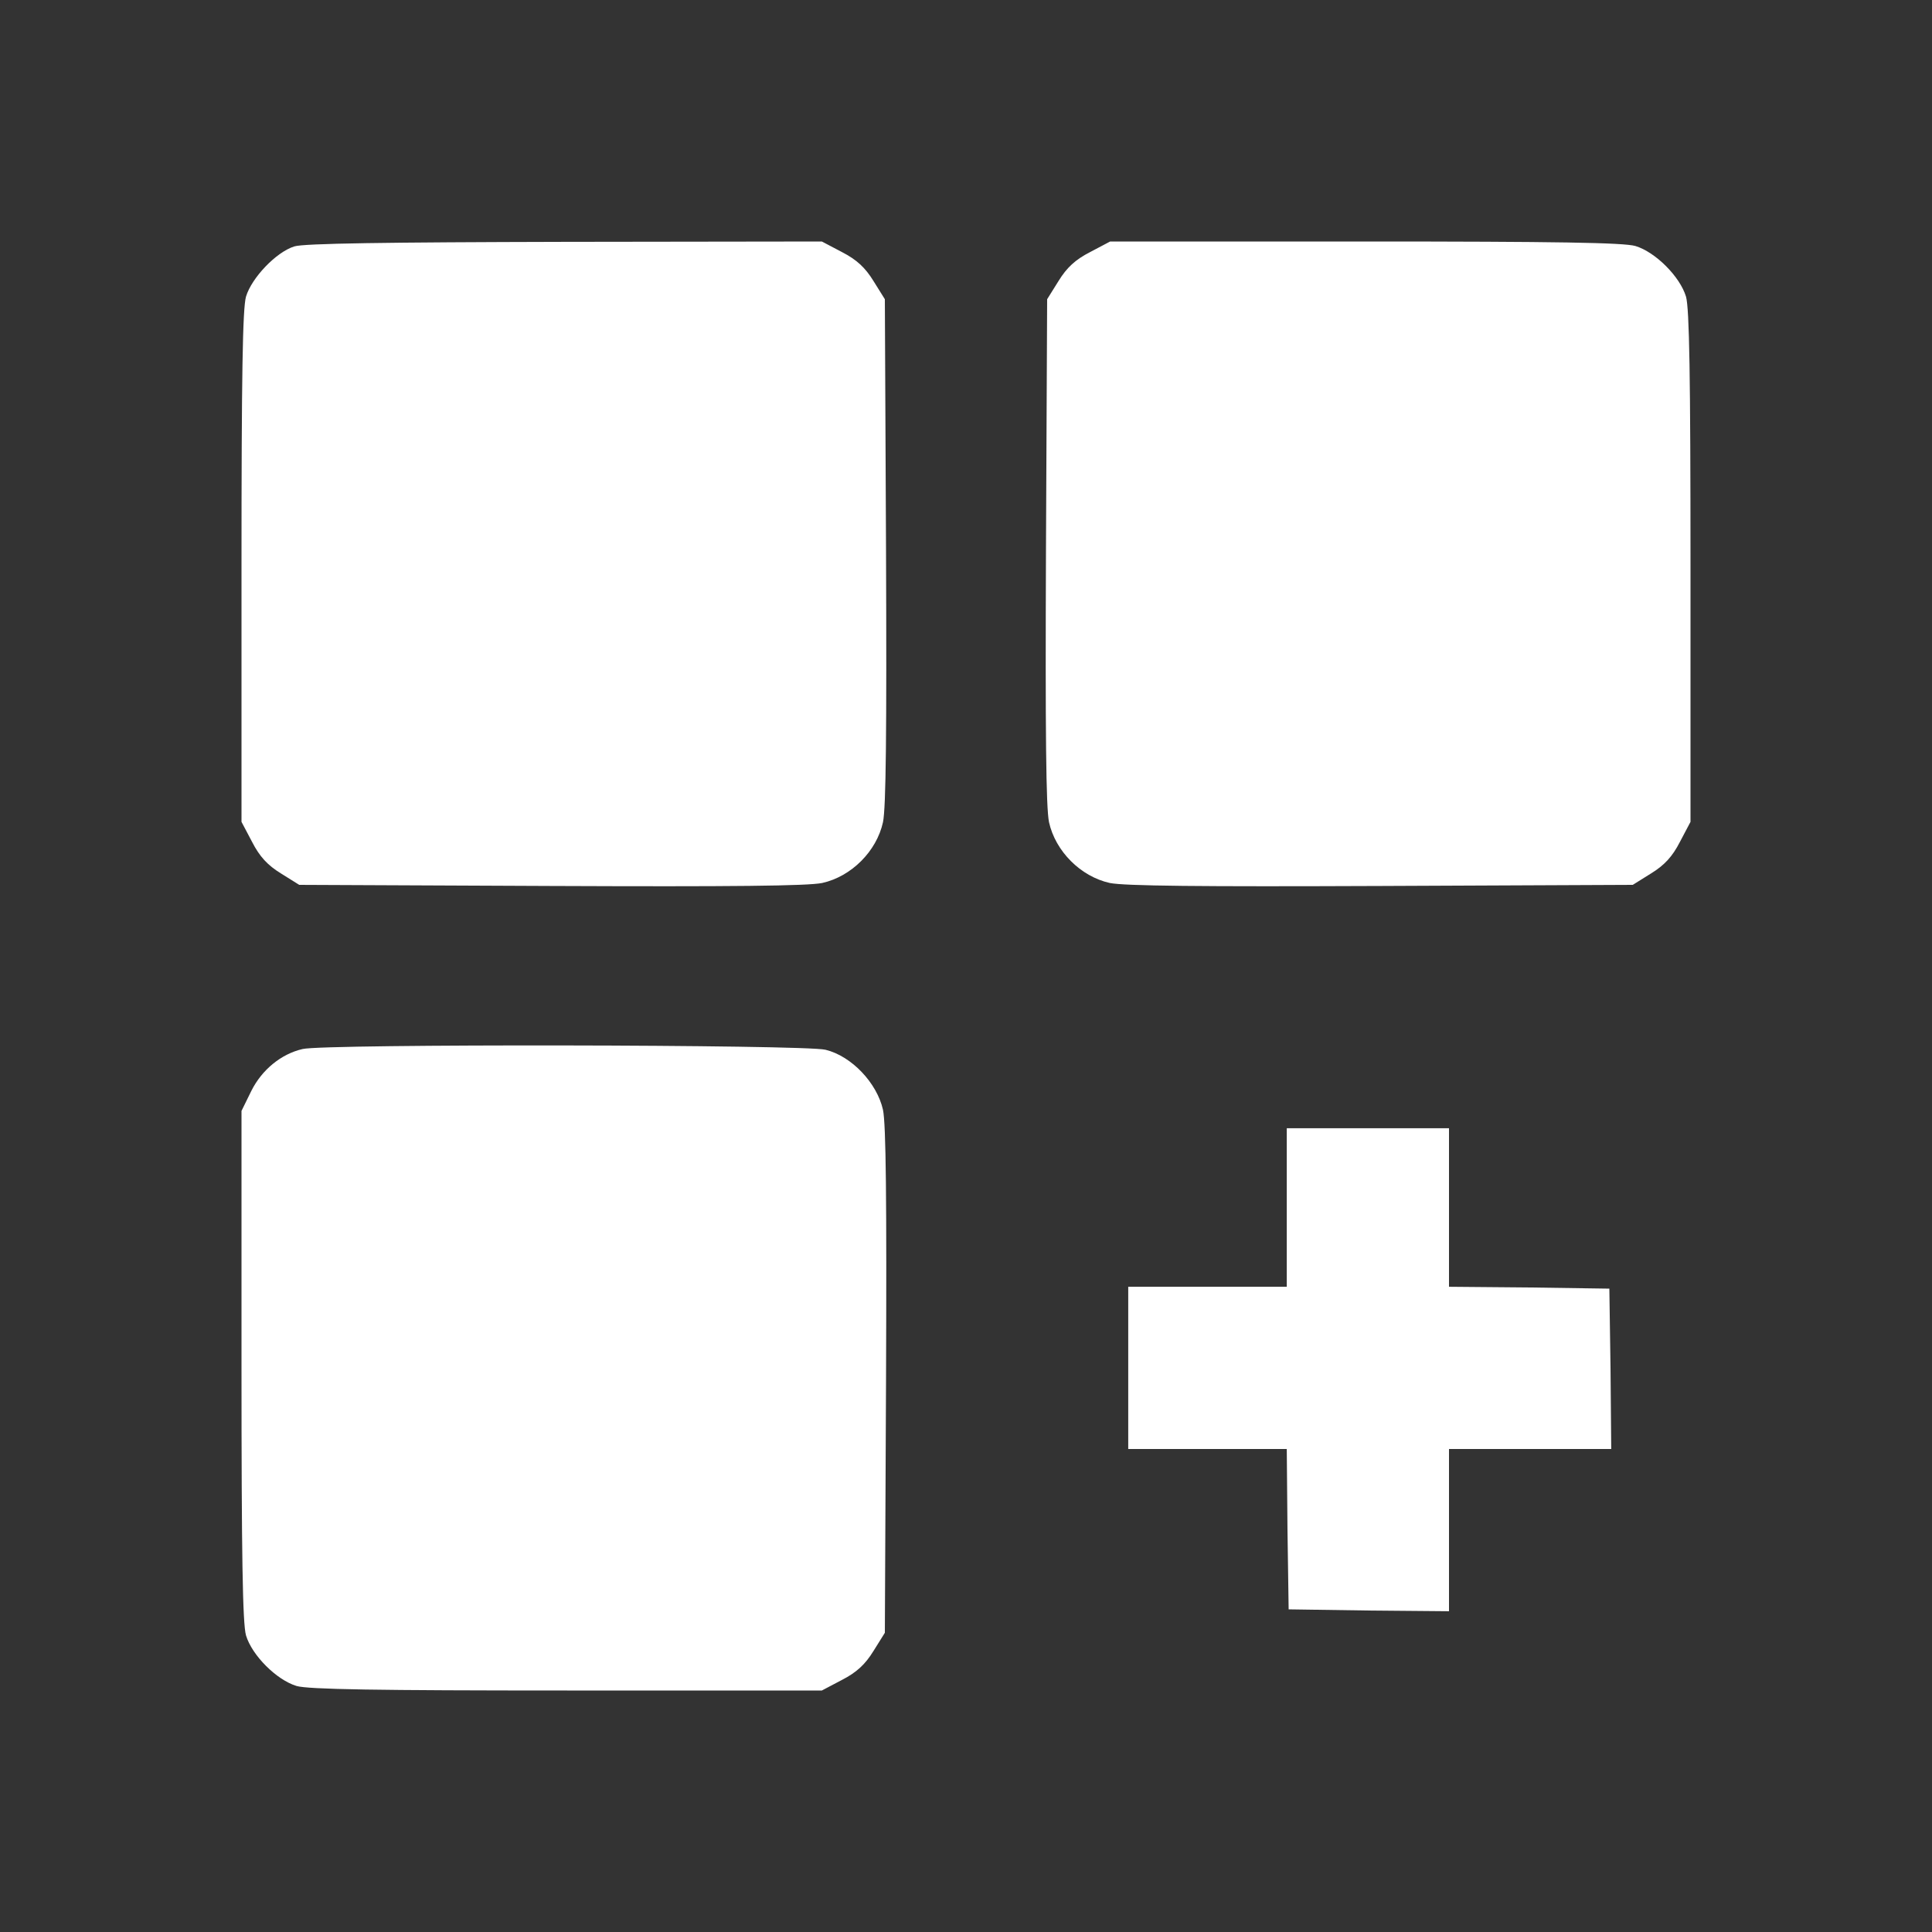 <svg width="33" height="33" viewBox="0 0 33 33" fill="none" xmlns="http://www.w3.org/2000/svg">
<rect x="0" y="0" width="33" height="33" fill="#333333" stroke="none"/>
<g id="customize 1">
<g id="Group">
<path id="Vector" d="M5.027 4.209C4.718 4.305 4.299 4.744 4.202 5.066C4.144 5.266 4.125 6.426 4.125 9.687V14.038L4.305 14.379C4.434 14.631 4.57 14.779 4.802 14.921L5.111 15.114L9.404 15.133C12.517 15.146 13.793 15.133 14.044 15.082C14.541 14.972 14.973 14.541 15.082 14.044C15.134 13.793 15.146 12.517 15.134 9.404L15.114 5.111L14.921 4.802C14.779 4.57 14.631 4.434 14.38 4.305L14.038 4.125L9.642 4.131C6.619 4.138 5.182 4.157 5.027 4.209Z" fill="white"/>
<path id="Vector_2" d="M18.621 4.305C18.369 4.434 18.221 4.57 18.079 4.802L17.886 5.111L17.866 9.404C17.854 12.517 17.866 13.793 17.918 14.044C18.028 14.541 18.459 14.972 18.956 15.082C19.207 15.133 20.483 15.146 23.596 15.133L27.889 15.114L28.198 14.921C28.43 14.779 28.566 14.631 28.695 14.379L28.875 14.038V9.687C28.875 6.426 28.856 5.266 28.798 5.066C28.695 4.724 28.276 4.305 27.934 4.202C27.734 4.144 26.574 4.125 23.313 4.125H18.962L18.621 4.305Z" fill="white"/>
<path id="Vector_3" d="M5.169 17.918C4.802 18.002 4.473 18.273 4.293 18.633L4.125 18.975V23.319C4.125 26.574 4.144 27.734 4.202 27.934C4.305 28.276 4.724 28.695 5.066 28.798C5.266 28.856 6.426 28.875 9.687 28.875H14.038L14.38 28.695C14.631 28.566 14.779 28.43 14.921 28.198L15.114 27.889L15.134 23.596C15.146 20.483 15.134 19.207 15.082 18.956C14.979 18.498 14.547 18.04 14.102 17.931C13.754 17.841 5.53 17.828 5.169 17.918Z" fill="white"/>
<path id="Vector_4" d="M21.979 20.625V21.979H20.625H19.271V23.364V24.75H20.625H21.979L21.991 26.116L22.011 27.489L23.384 27.509L24.75 27.521V26.136V24.75H26.136H27.521L27.509 23.377L27.489 22.011L26.123 21.991L24.75 21.979V20.625V19.271H23.364H21.979V20.625Z" fill="white"/>
</g>
</g>
</svg>
